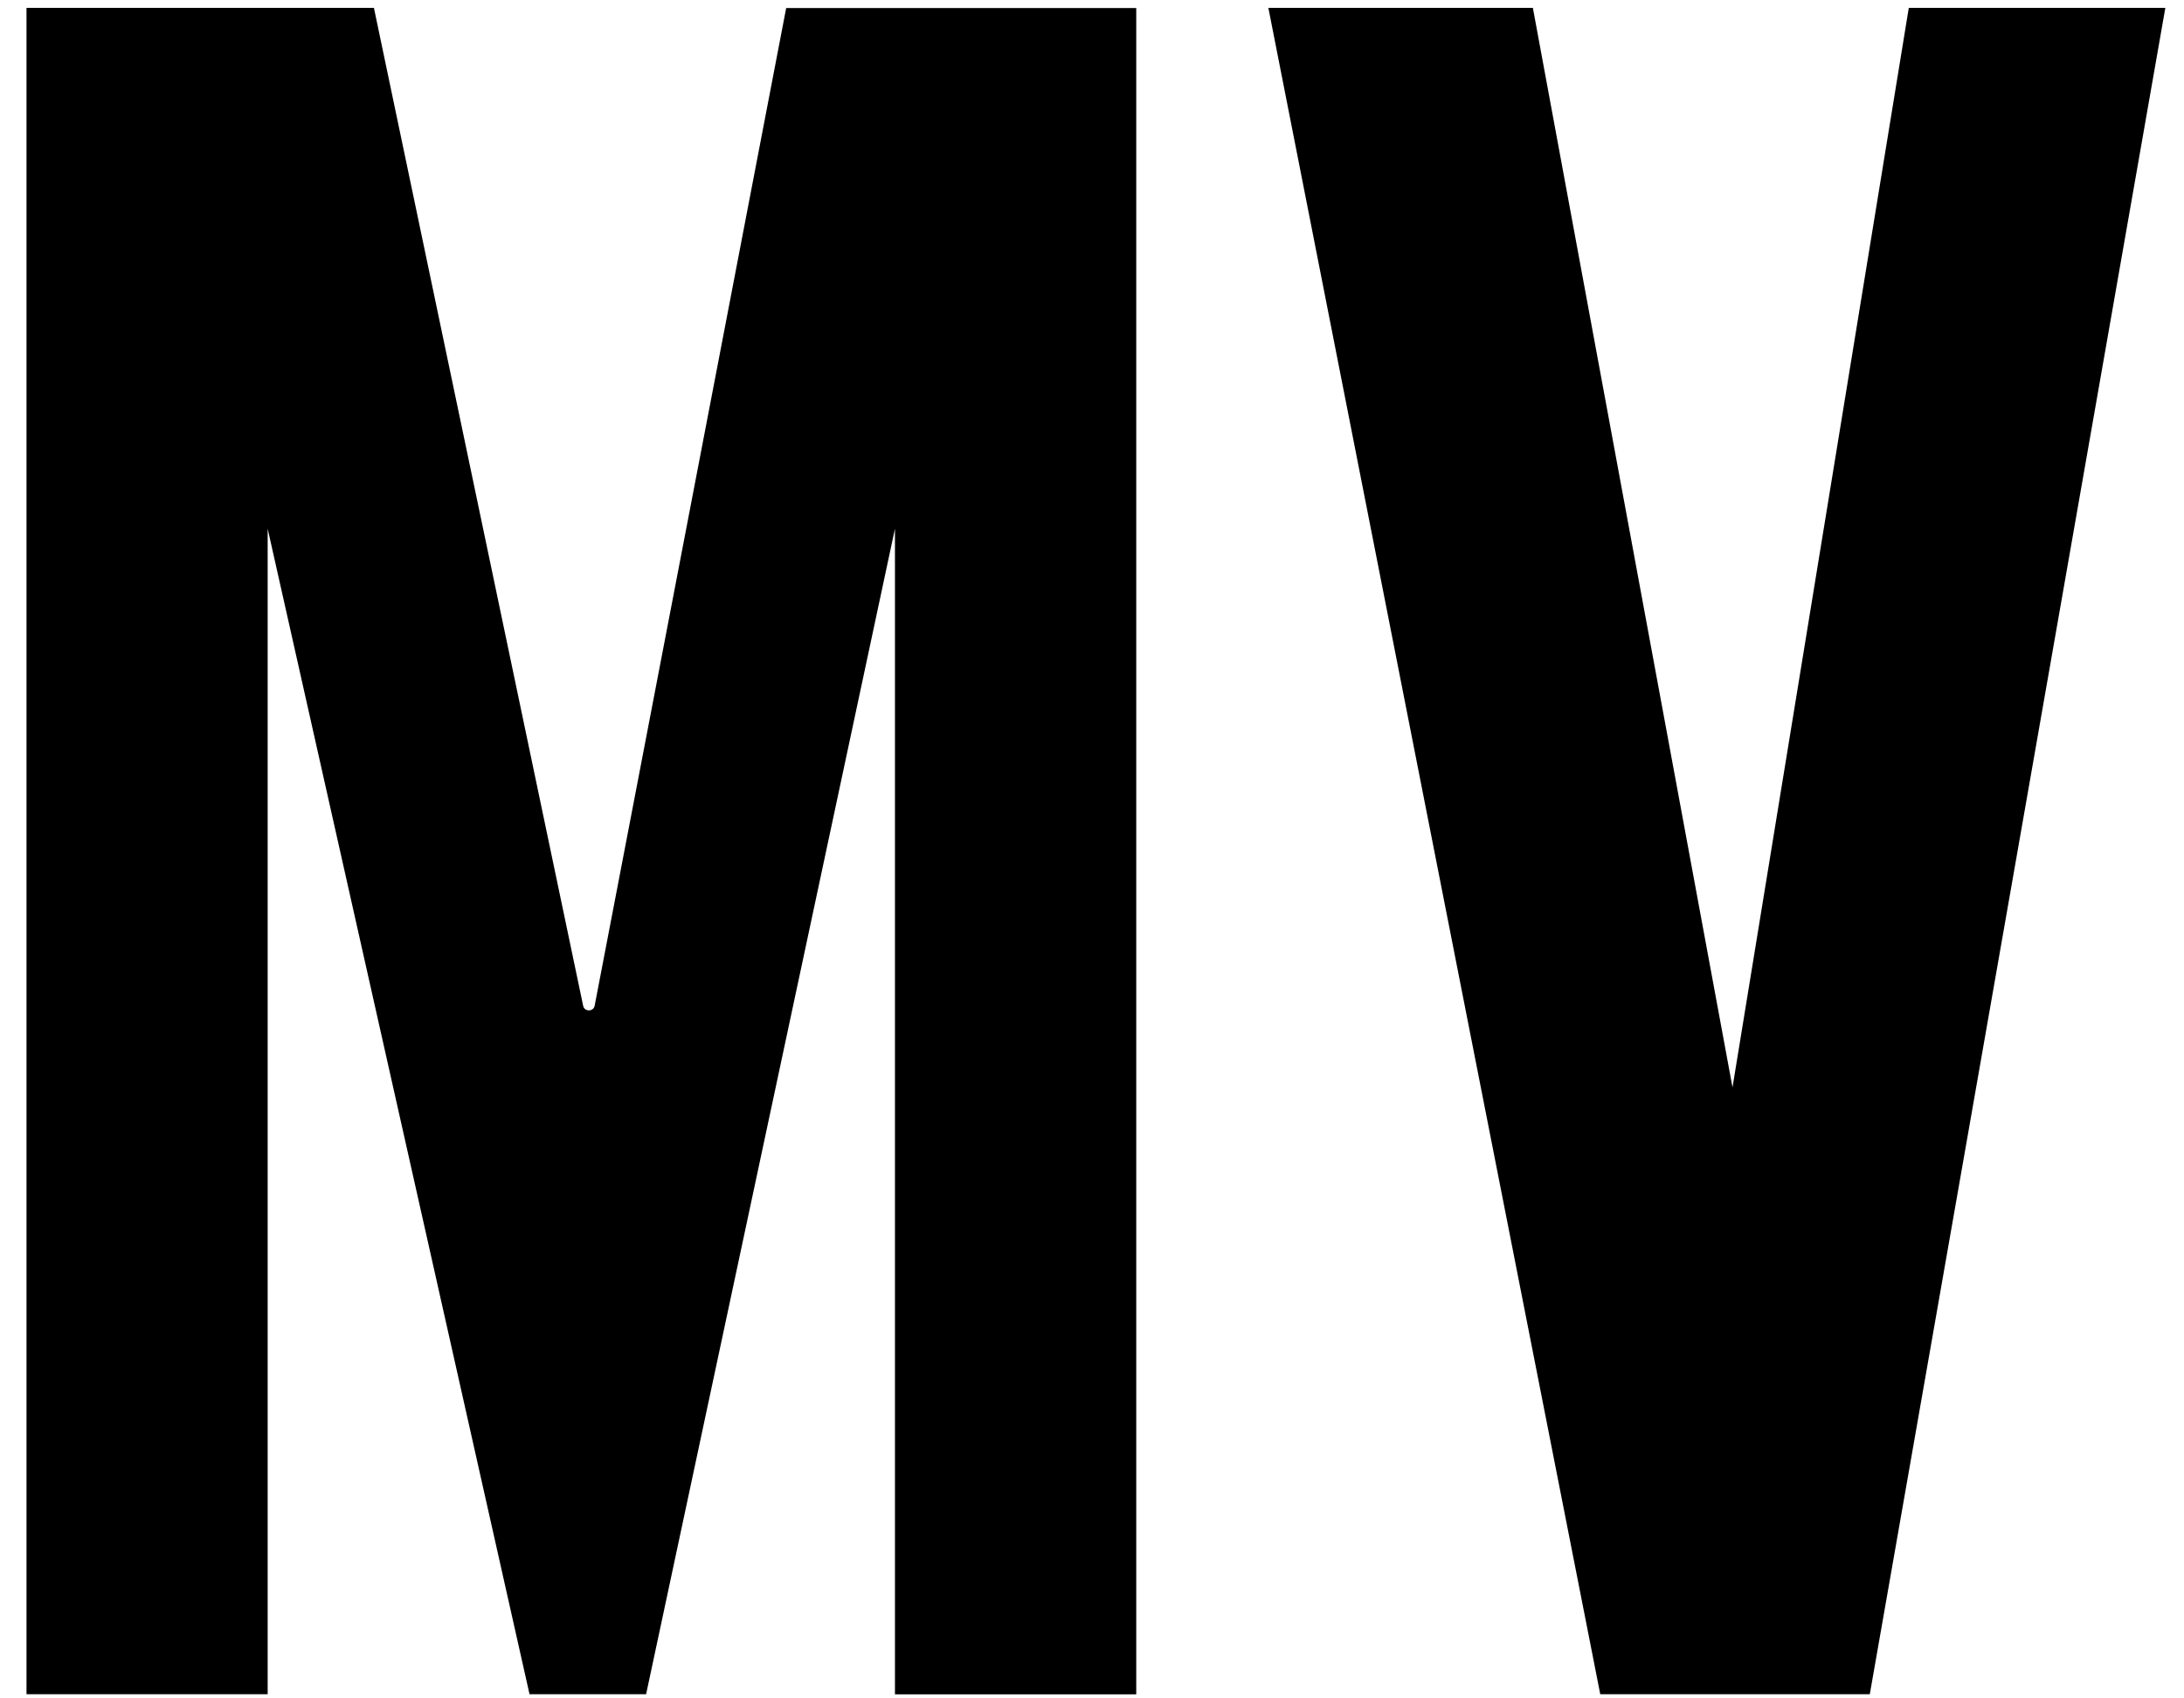 <?xml version="1.0" encoding="UTF-8"?>
<svg xmlns="http://www.w3.org/2000/svg" width="81" height="63" viewBox="0 0 81 63" fill="none">
  <path d="M33.192 62.845V19.611L23.963 62.845H19.639L9.927 19.611V62.845H0.983V0.292H13.868L21.628 37.309C21.674 37.537 22.011 37.533 22.054 37.309L29.158 0.297H42.141V62.85H33.197L33.192 62.845Z" fill="black"></path>
  <path d="M59.35 62.845L47.041 0.292H56.851L64.255 40.336L70.793 0.292H80.308L69.347 62.845H59.35Z" fill="black"></path>
</svg>
